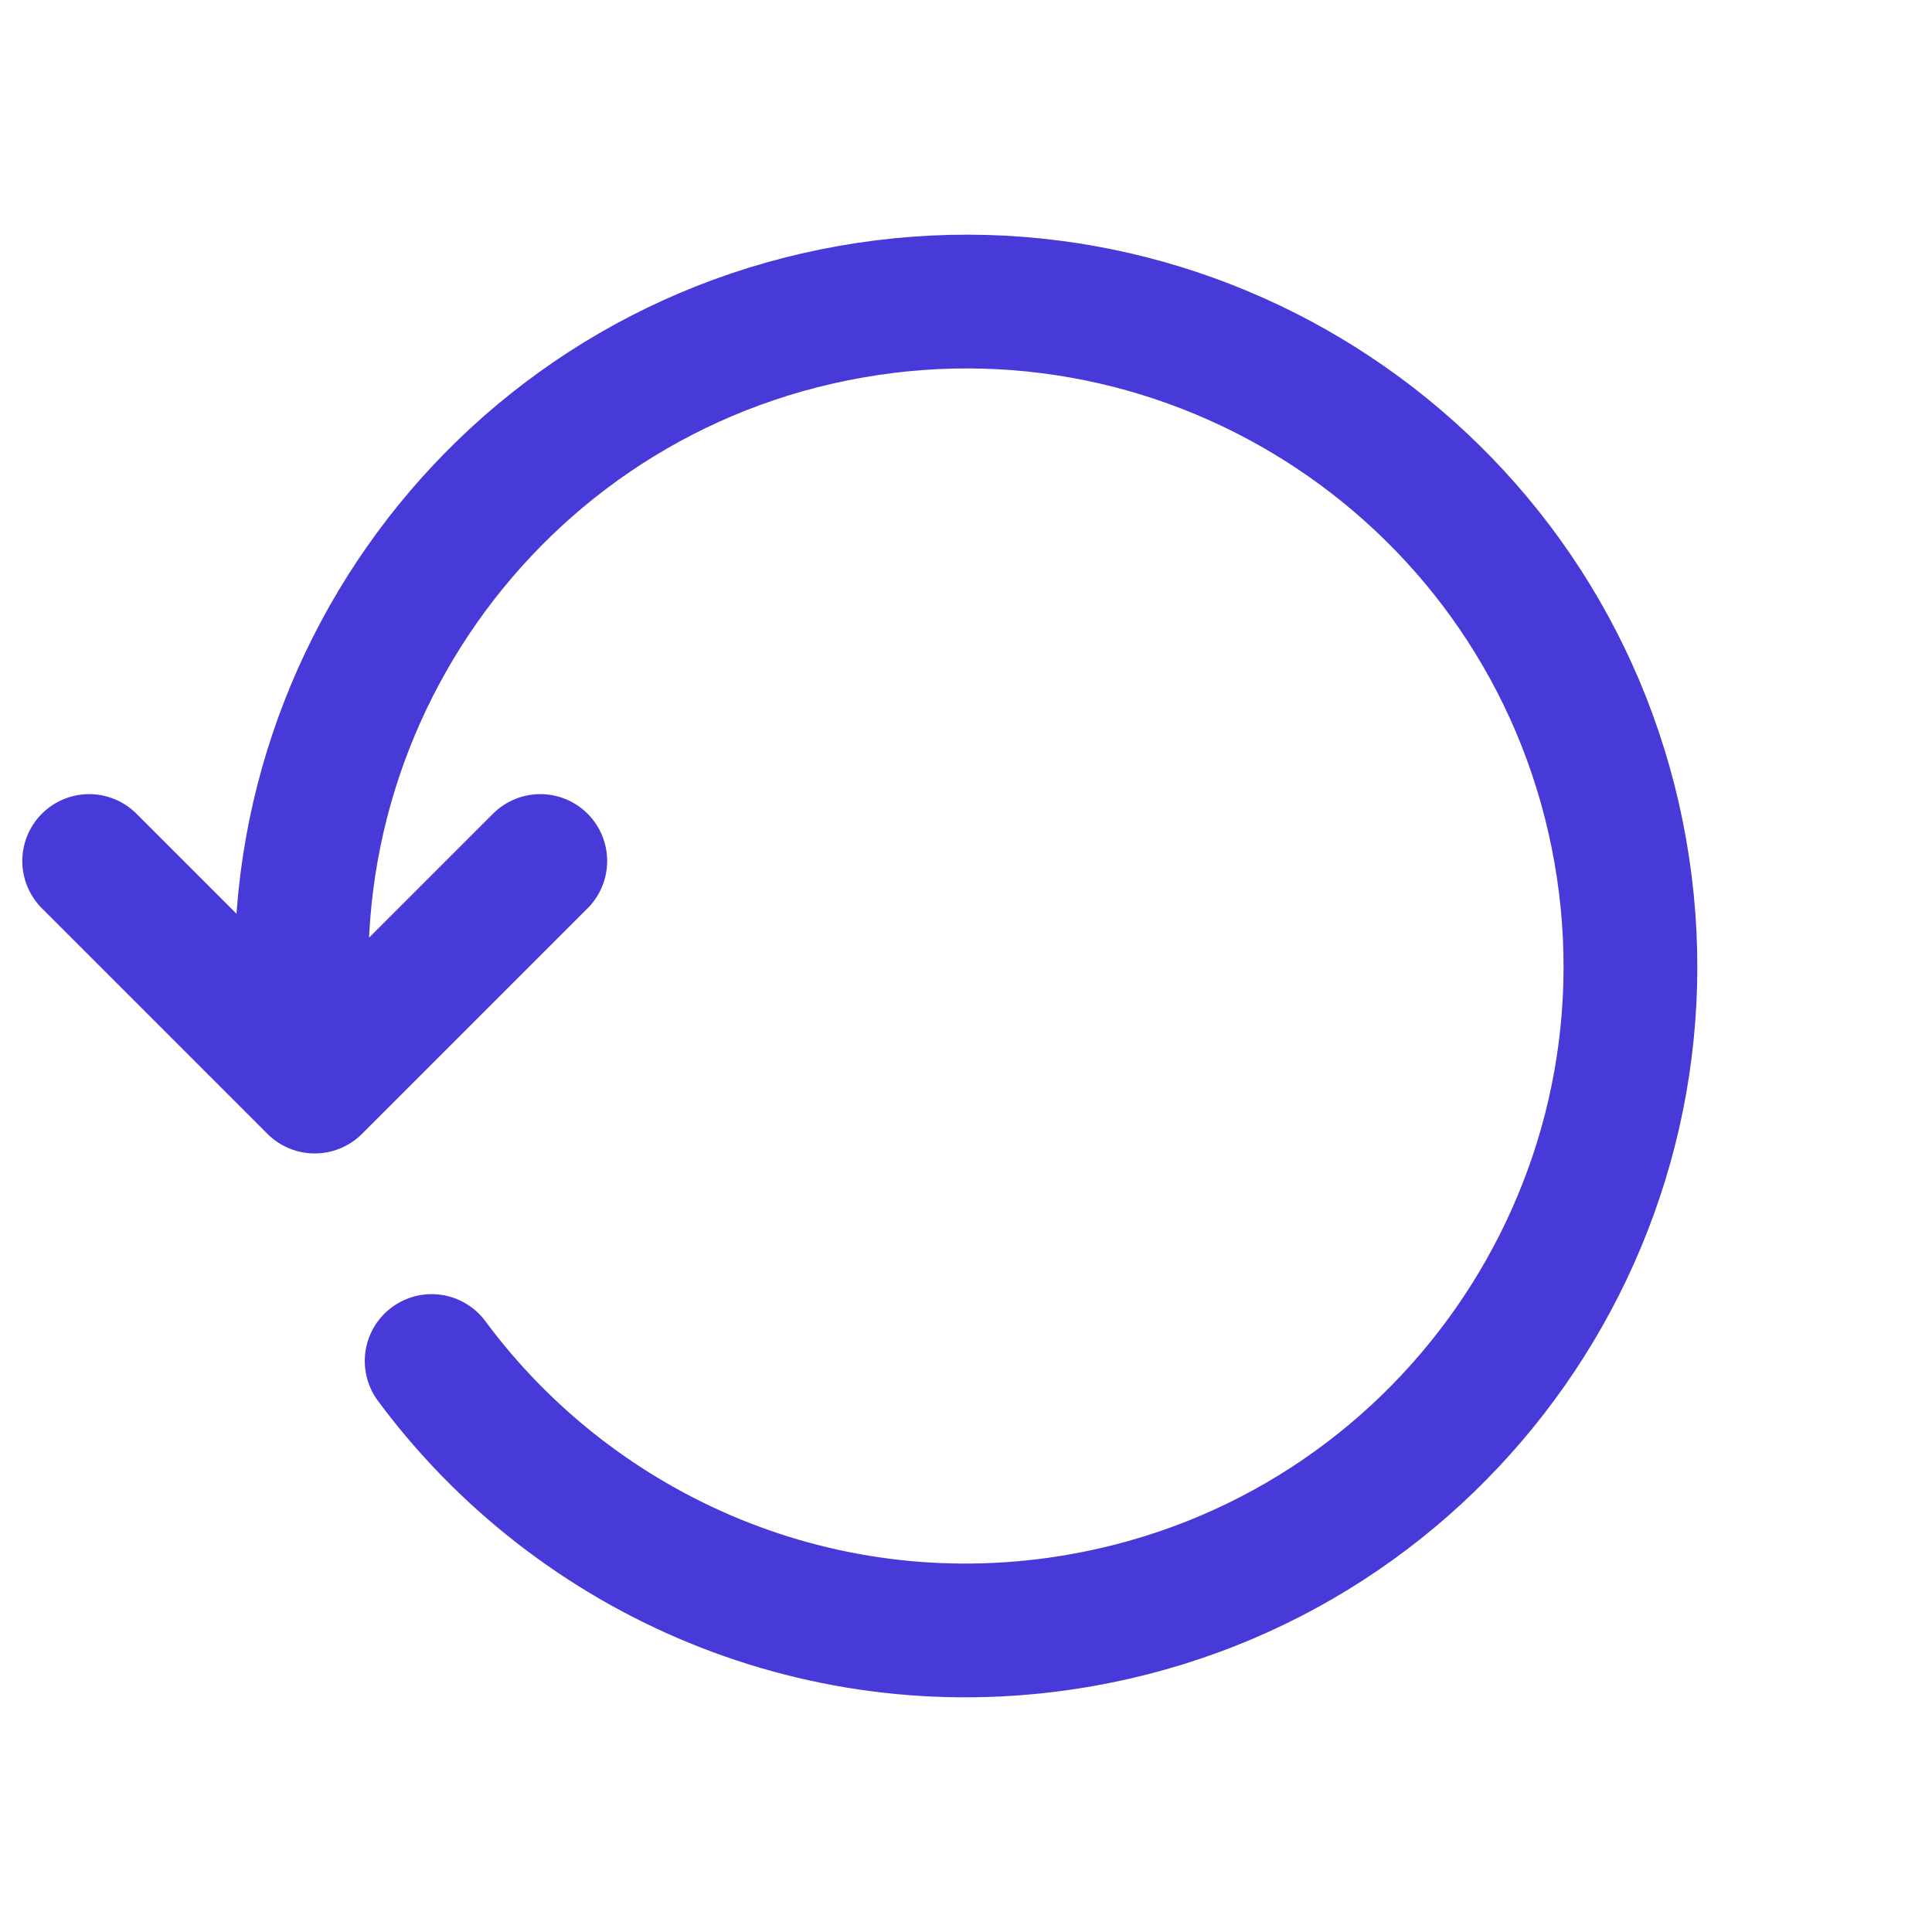 <svg xmlns="http://www.w3.org/2000/svg" data-name="16-36-48" viewBox="0 0 520 520"><path d="M116.18 366.32c39.06 52.75 105.83 81.95 174.87 69.77 97.25-17.15 162.19-109.89 145.04-207.14C418.94 131.7 326.2 66.76 228.95 83.91 131.7 101.06 66.76 193.8 83.91 291.05m.8 1.4 60.71-60.71m-121.42 0 60.71 60.71" style="fill:none;stroke: #473AD8;stroke-linecap:round;stroke-linejoin:round;stroke-width: 36px"/></svg>